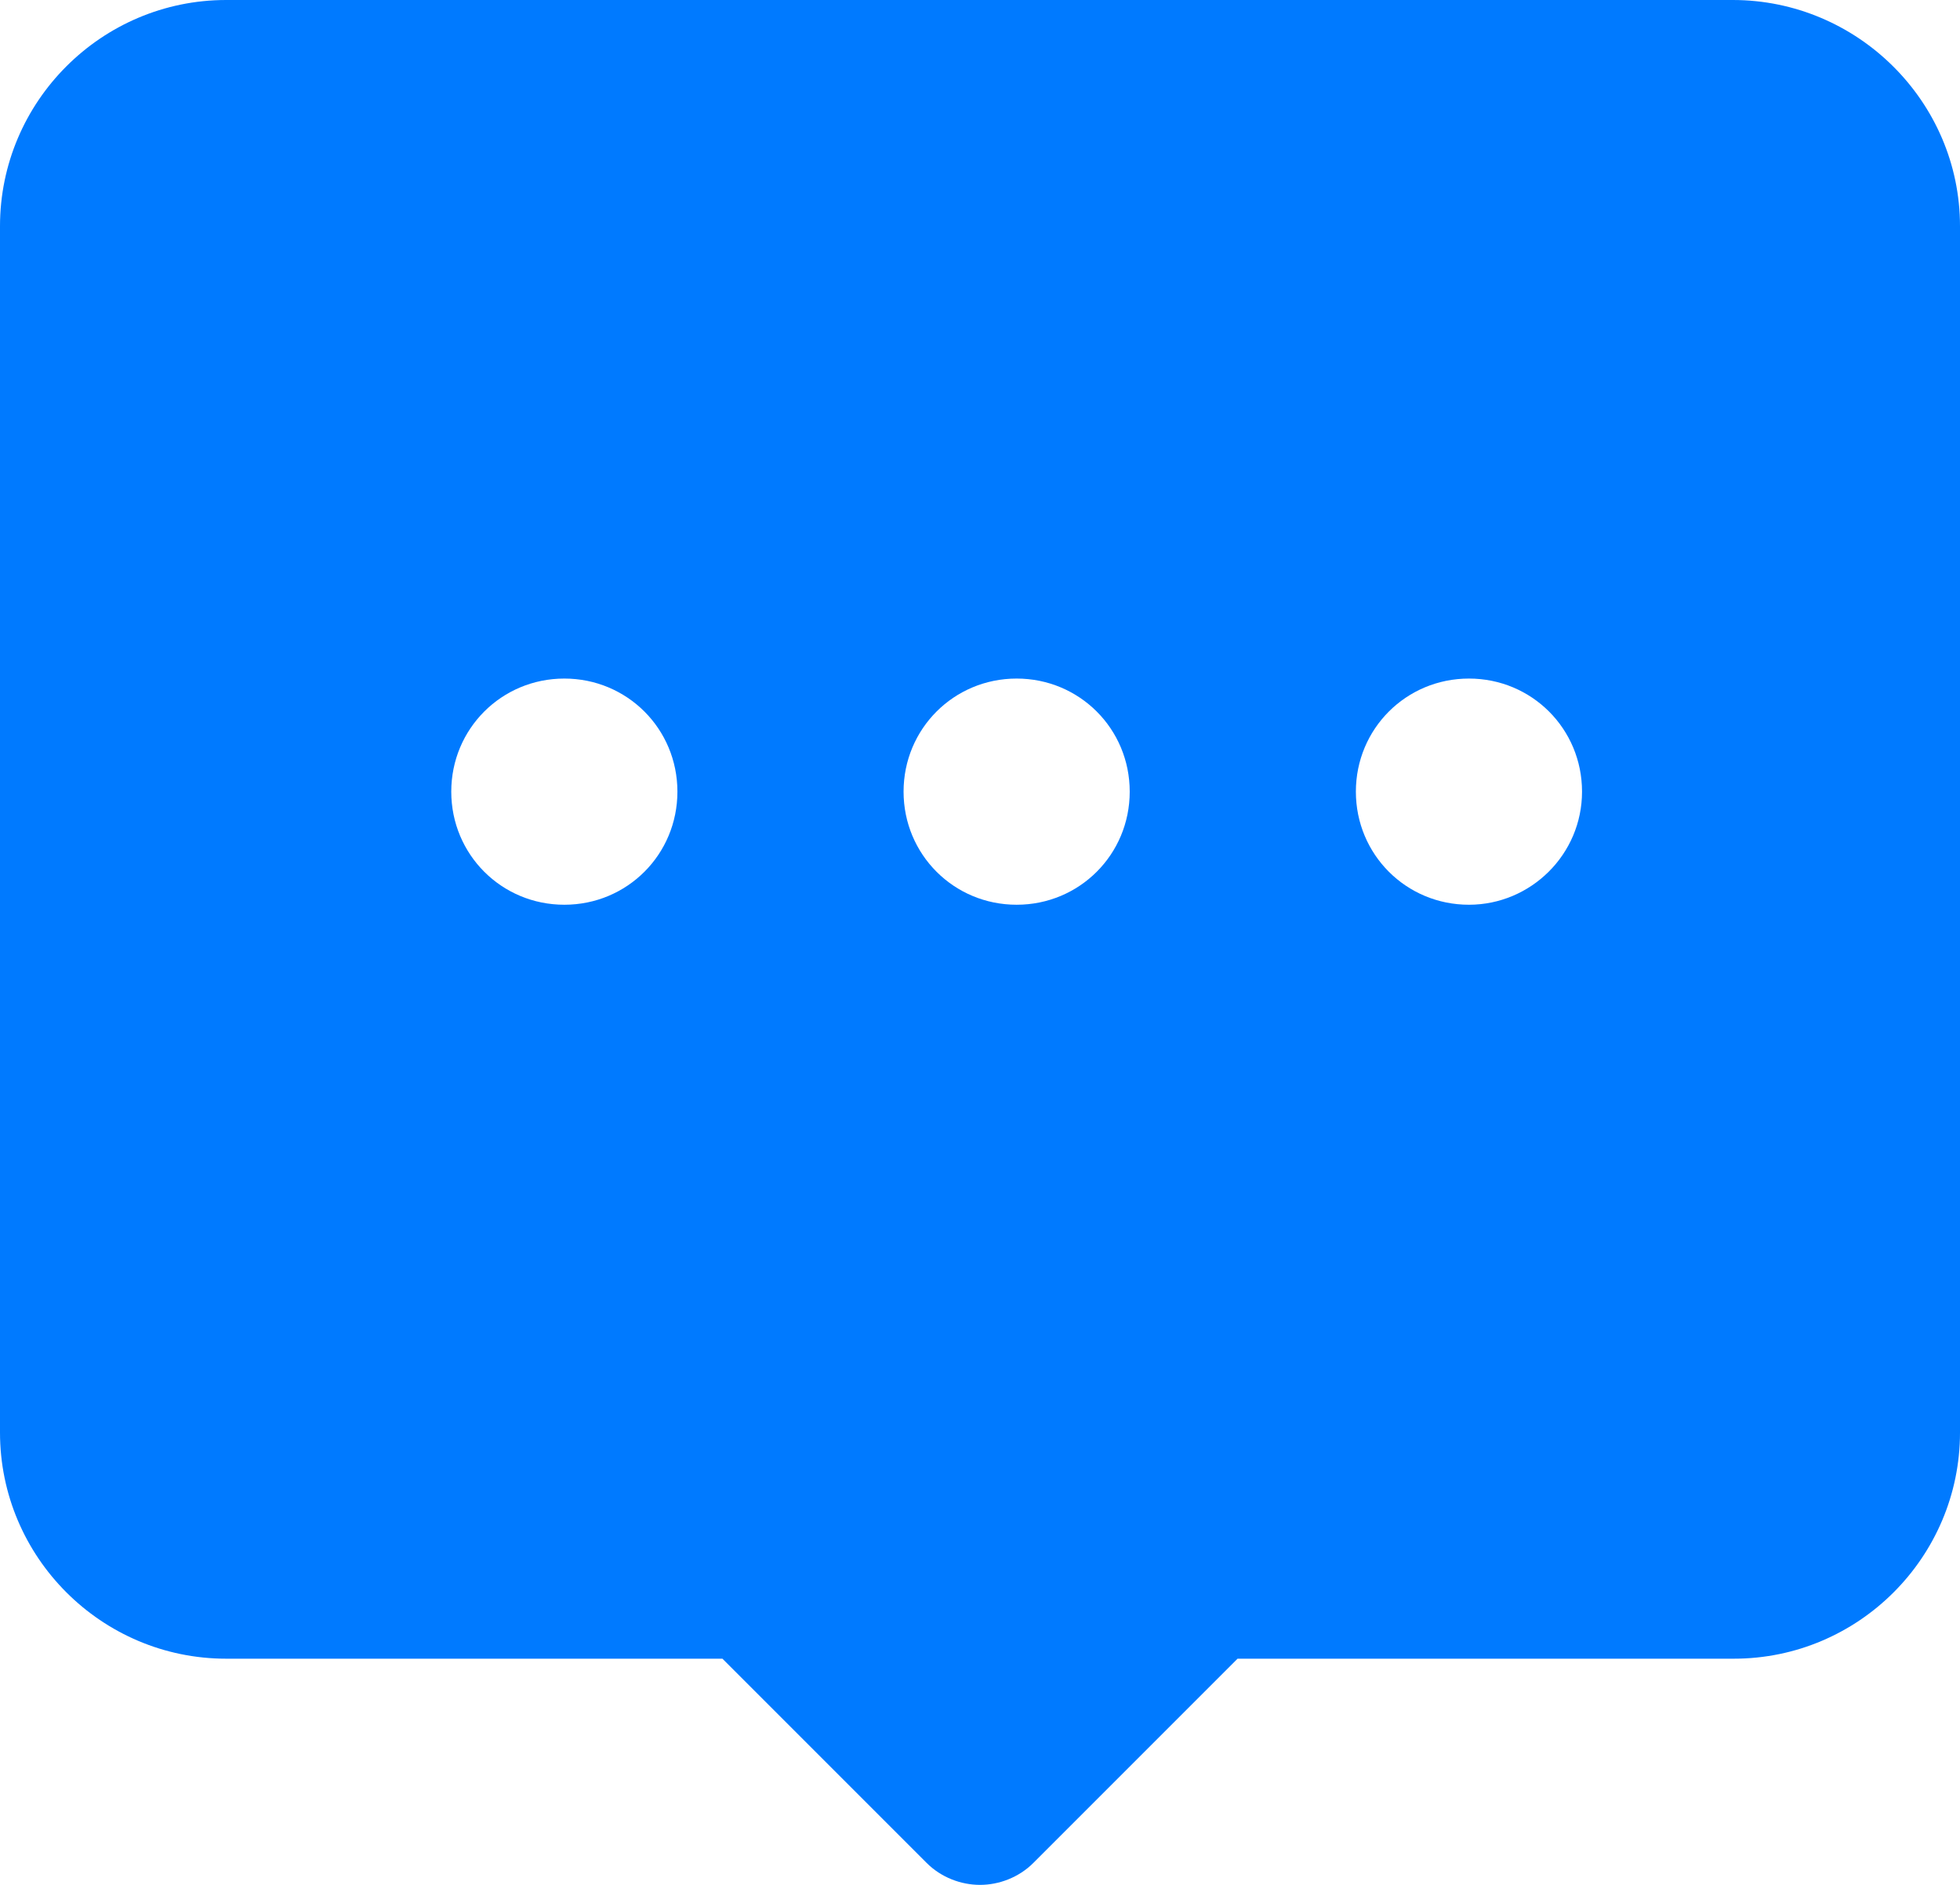 <?xml version="1.0" encoding="UTF-8"?>
<svg id="_图层_2" data-name="图层 2" xmlns="http://www.w3.org/2000/svg" viewBox="0 0 18.72 18">
  <defs>
    <style>
      .cls-1 {
        fill: #007aff;
        stroke-width: 0px;
      }
    </style>
  </defs>
  <g id="_图层_1-2" data-name="图层 1">
    <path class="cls-1" d="m16.56,0H2.16C.97,0,0,.97,0,2.16v11.52c0,1.19.97,2.16,2.16,2.16h4.74l1.95,1.95c.14.14.33.21.51.21s.37-.07.51-.21l1.95-1.95h4.74c1.19,0,2.16-.97,2.16-2.16V2.16c0-1.19-.98-2.16-2.17-2.16ZM5.39,8.64c-.6,0-1.08-.48-1.08-1.08s.48-1.08,1.08-1.08,1.08.48,1.08,1.08-.48,1.08-1.08,1.08Zm4.32,0c-.6,0-1.08-.48-1.08-1.08s.48-1.08,1.08-1.08,1.08.48,1.08,1.08-.48,1.08-1.08,1.08Zm4.32,0c-.6,0-1.08-.48-1.08-1.08s.48-1.08,1.08-1.08,1.08.48,1.08,1.08-.49,1.08-1.08,1.08Z"/>
  </g>
</svg>